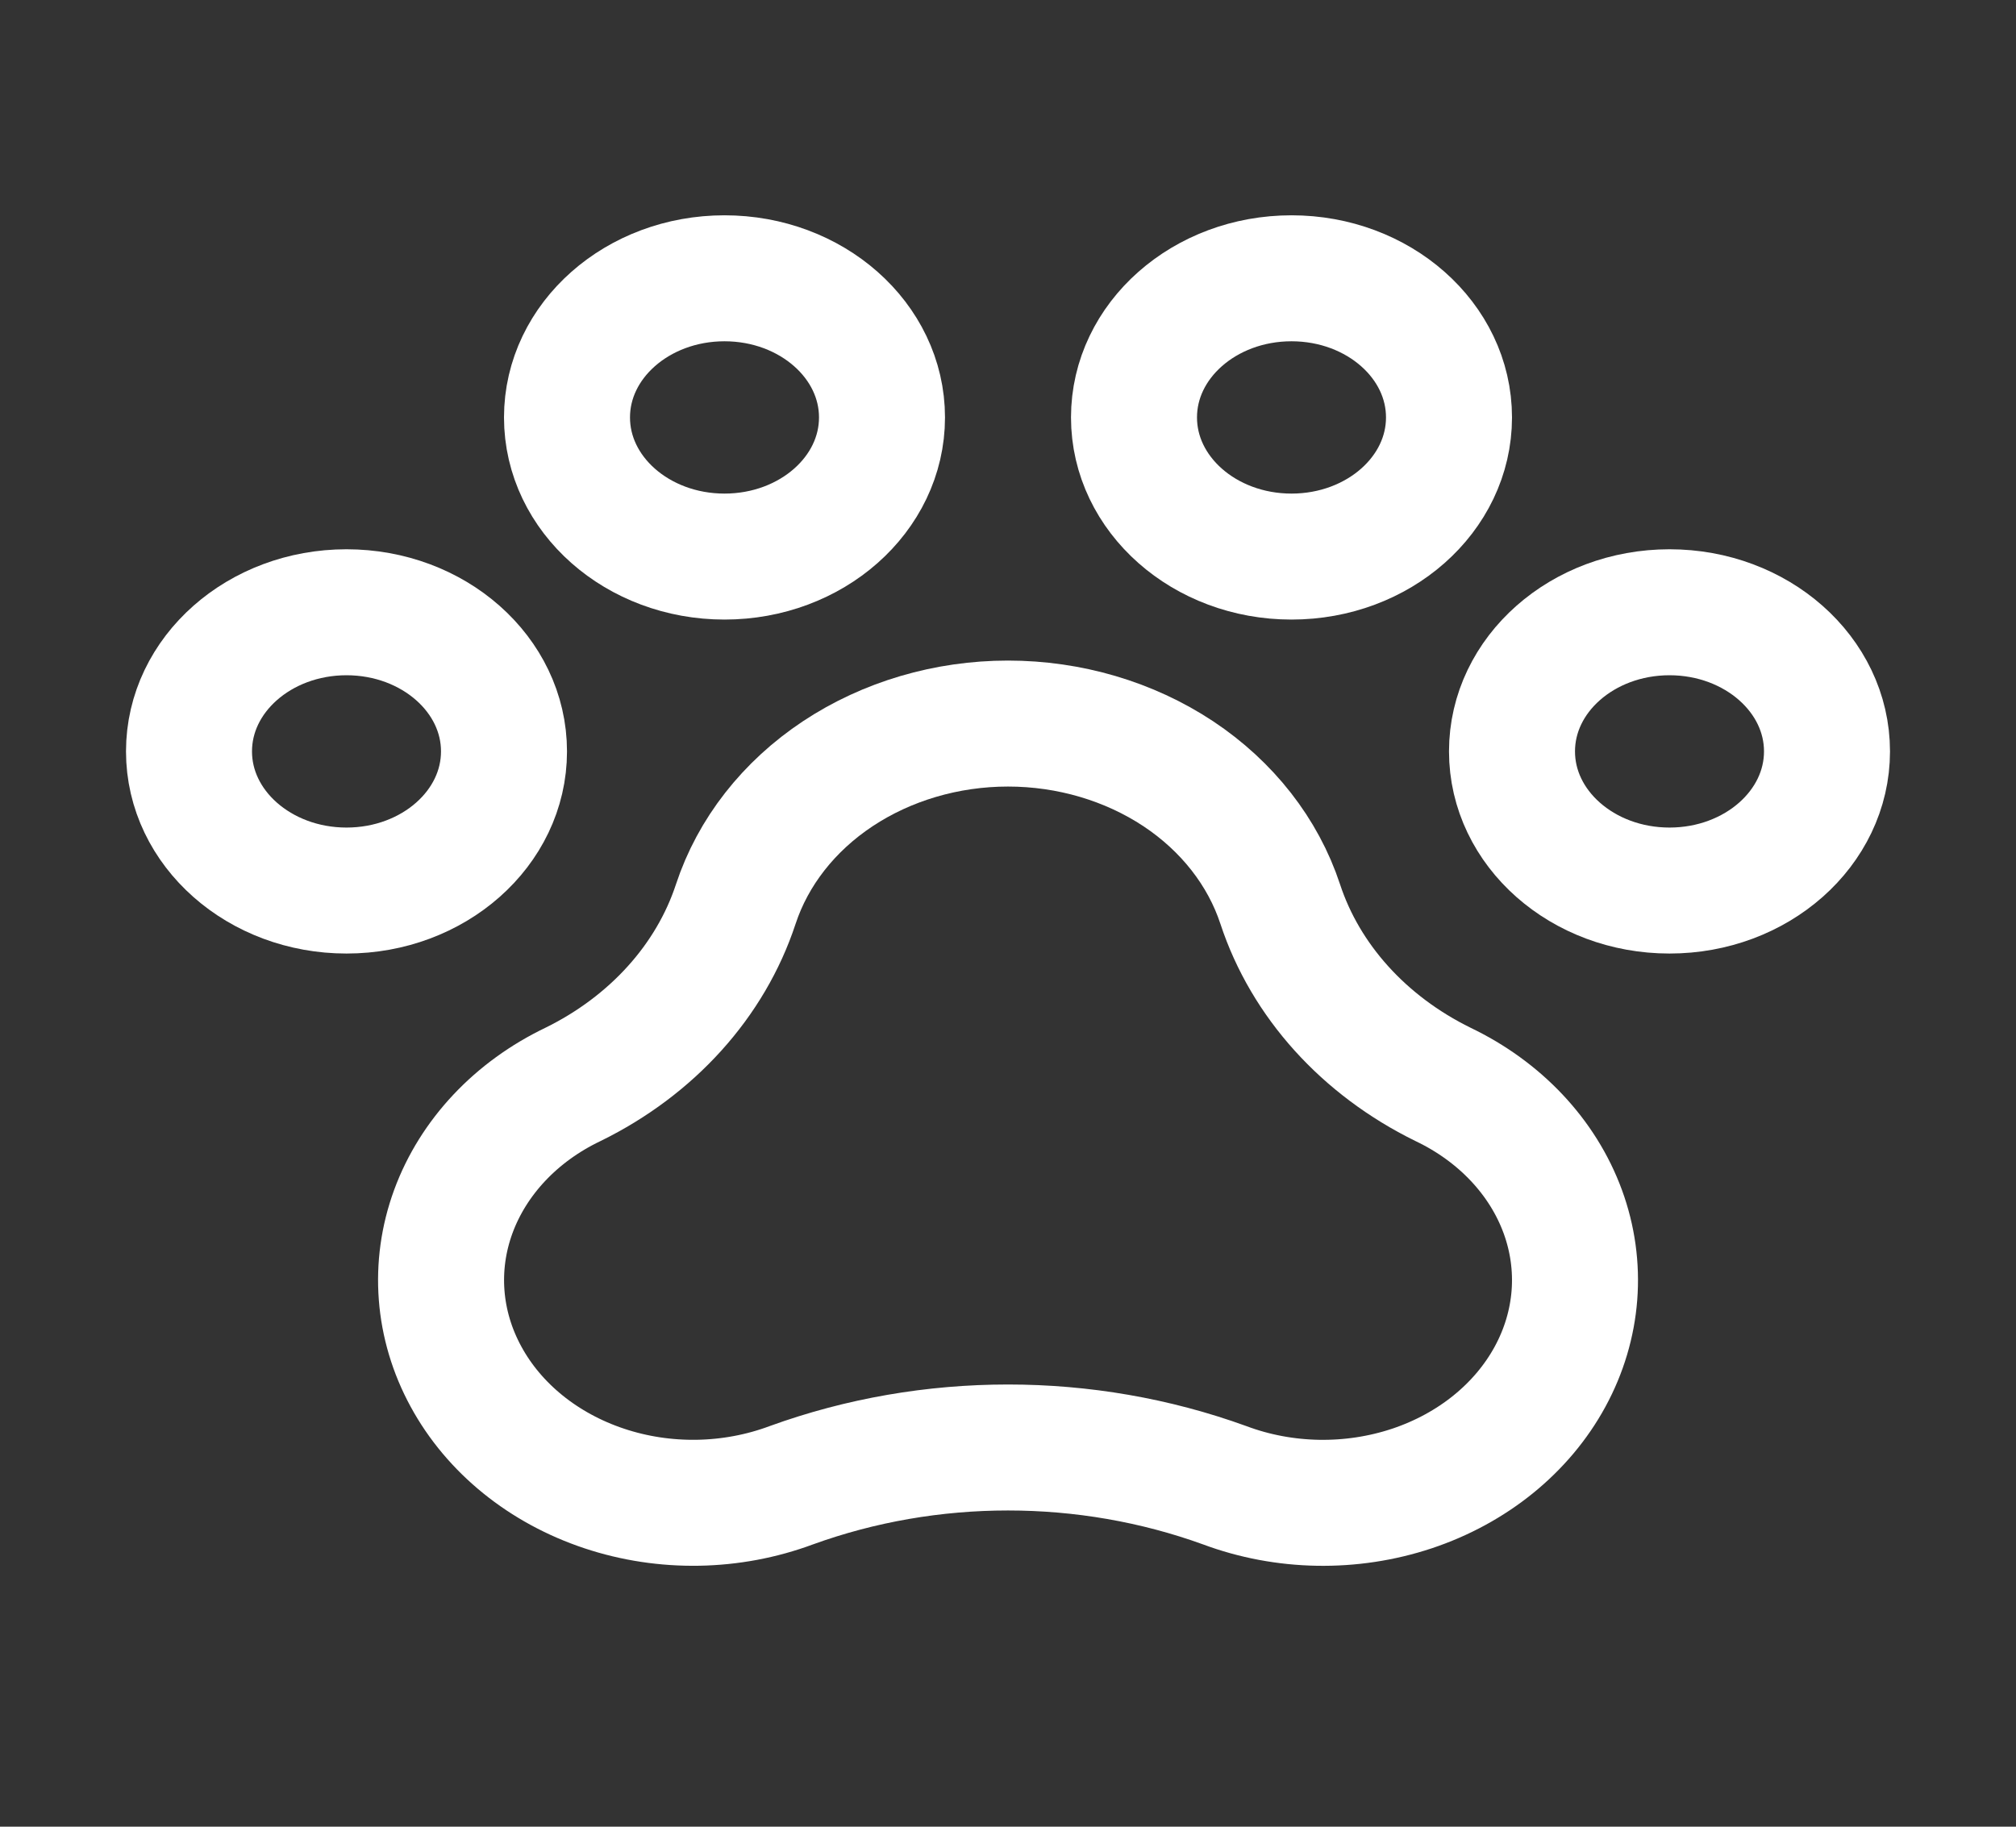 <svg fill="none" viewBox="0 0 32 29" height="29" width="32" xmlns="http://www.w3.org/2000/svg"><rect x="0" y="0" width="32" height="29" fill="#333333" stroke="none"/><path stroke-linejoin="round" stroke-linecap="round" stroke-width="2" stroke="white" d="M26.5 14.138C27.881 14.138 29 13.149 29 11.929C29 10.709 27.881 9.72 26.5 9.72C25.119 9.72 24 10.709 24 11.929C24 13.149 25.119 14.138 26.5 14.138Z"></path><path stroke-linejoin="round" stroke-linecap="round" stroke-width="2" stroke="white" d="M5.5 14.138C6.881 14.138 8 13.149 8 11.929C8 10.709 6.881 9.72 5.5 9.72C4.119 9.72 3 10.709 3 11.929C3 13.149 4.119 14.138 5.5 14.138Z"></path><path stroke-linejoin="round" stroke-linecap="round" stroke-width="2" stroke="white" d="M11.5 8.836C12.881 8.836 14 7.847 14 6.627C14 5.407 12.881 4.418 11.5 4.418C10.119 4.418 9 5.407 9 6.627C9 7.847 10.119 8.836 11.5 8.836Z"></path><path stroke-linejoin="round" stroke-linecap="round" stroke-width="2" stroke="white" d="M20.5 8.836C21.881 8.836 23 7.847 23 6.627C23 5.407 21.881 4.418 20.5 4.418C19.119 4.418 18 5.407 18 6.627C18 7.847 19.119 8.836 20.5 8.836Z"></path><path stroke-linejoin="round" stroke-linecap="round" stroke-width="2" stroke="white" d="M22.904 17.215C21.65 16.599 20.722 15.571 20.321 14.353L20.321 14.353C20.049 13.527 19.481 12.8 18.702 12.283C17.922 11.767 16.974 11.487 16 11.487C15.026 11.487 14.078 11.767 13.299 12.283C12.519 12.8 11.951 13.527 11.679 14.353L11.679 14.353C11.278 15.571 10.35 16.599 9.096 17.215C8.192 17.647 7.512 18.371 7.195 19.235C6.879 20.099 6.951 21.037 7.397 21.855C7.842 22.674 8.627 23.309 9.589 23.63C10.55 23.951 11.614 23.932 12.561 23.579C14.765 22.78 17.235 22.78 19.439 23.579C20.386 23.933 21.45 23.951 22.412 23.631C23.374 23.31 24.159 22.674 24.604 21.856C25.05 21.037 25.122 20.099 24.806 19.235C24.489 18.37 23.808 17.647 22.904 17.215H22.904Z"></path></svg>